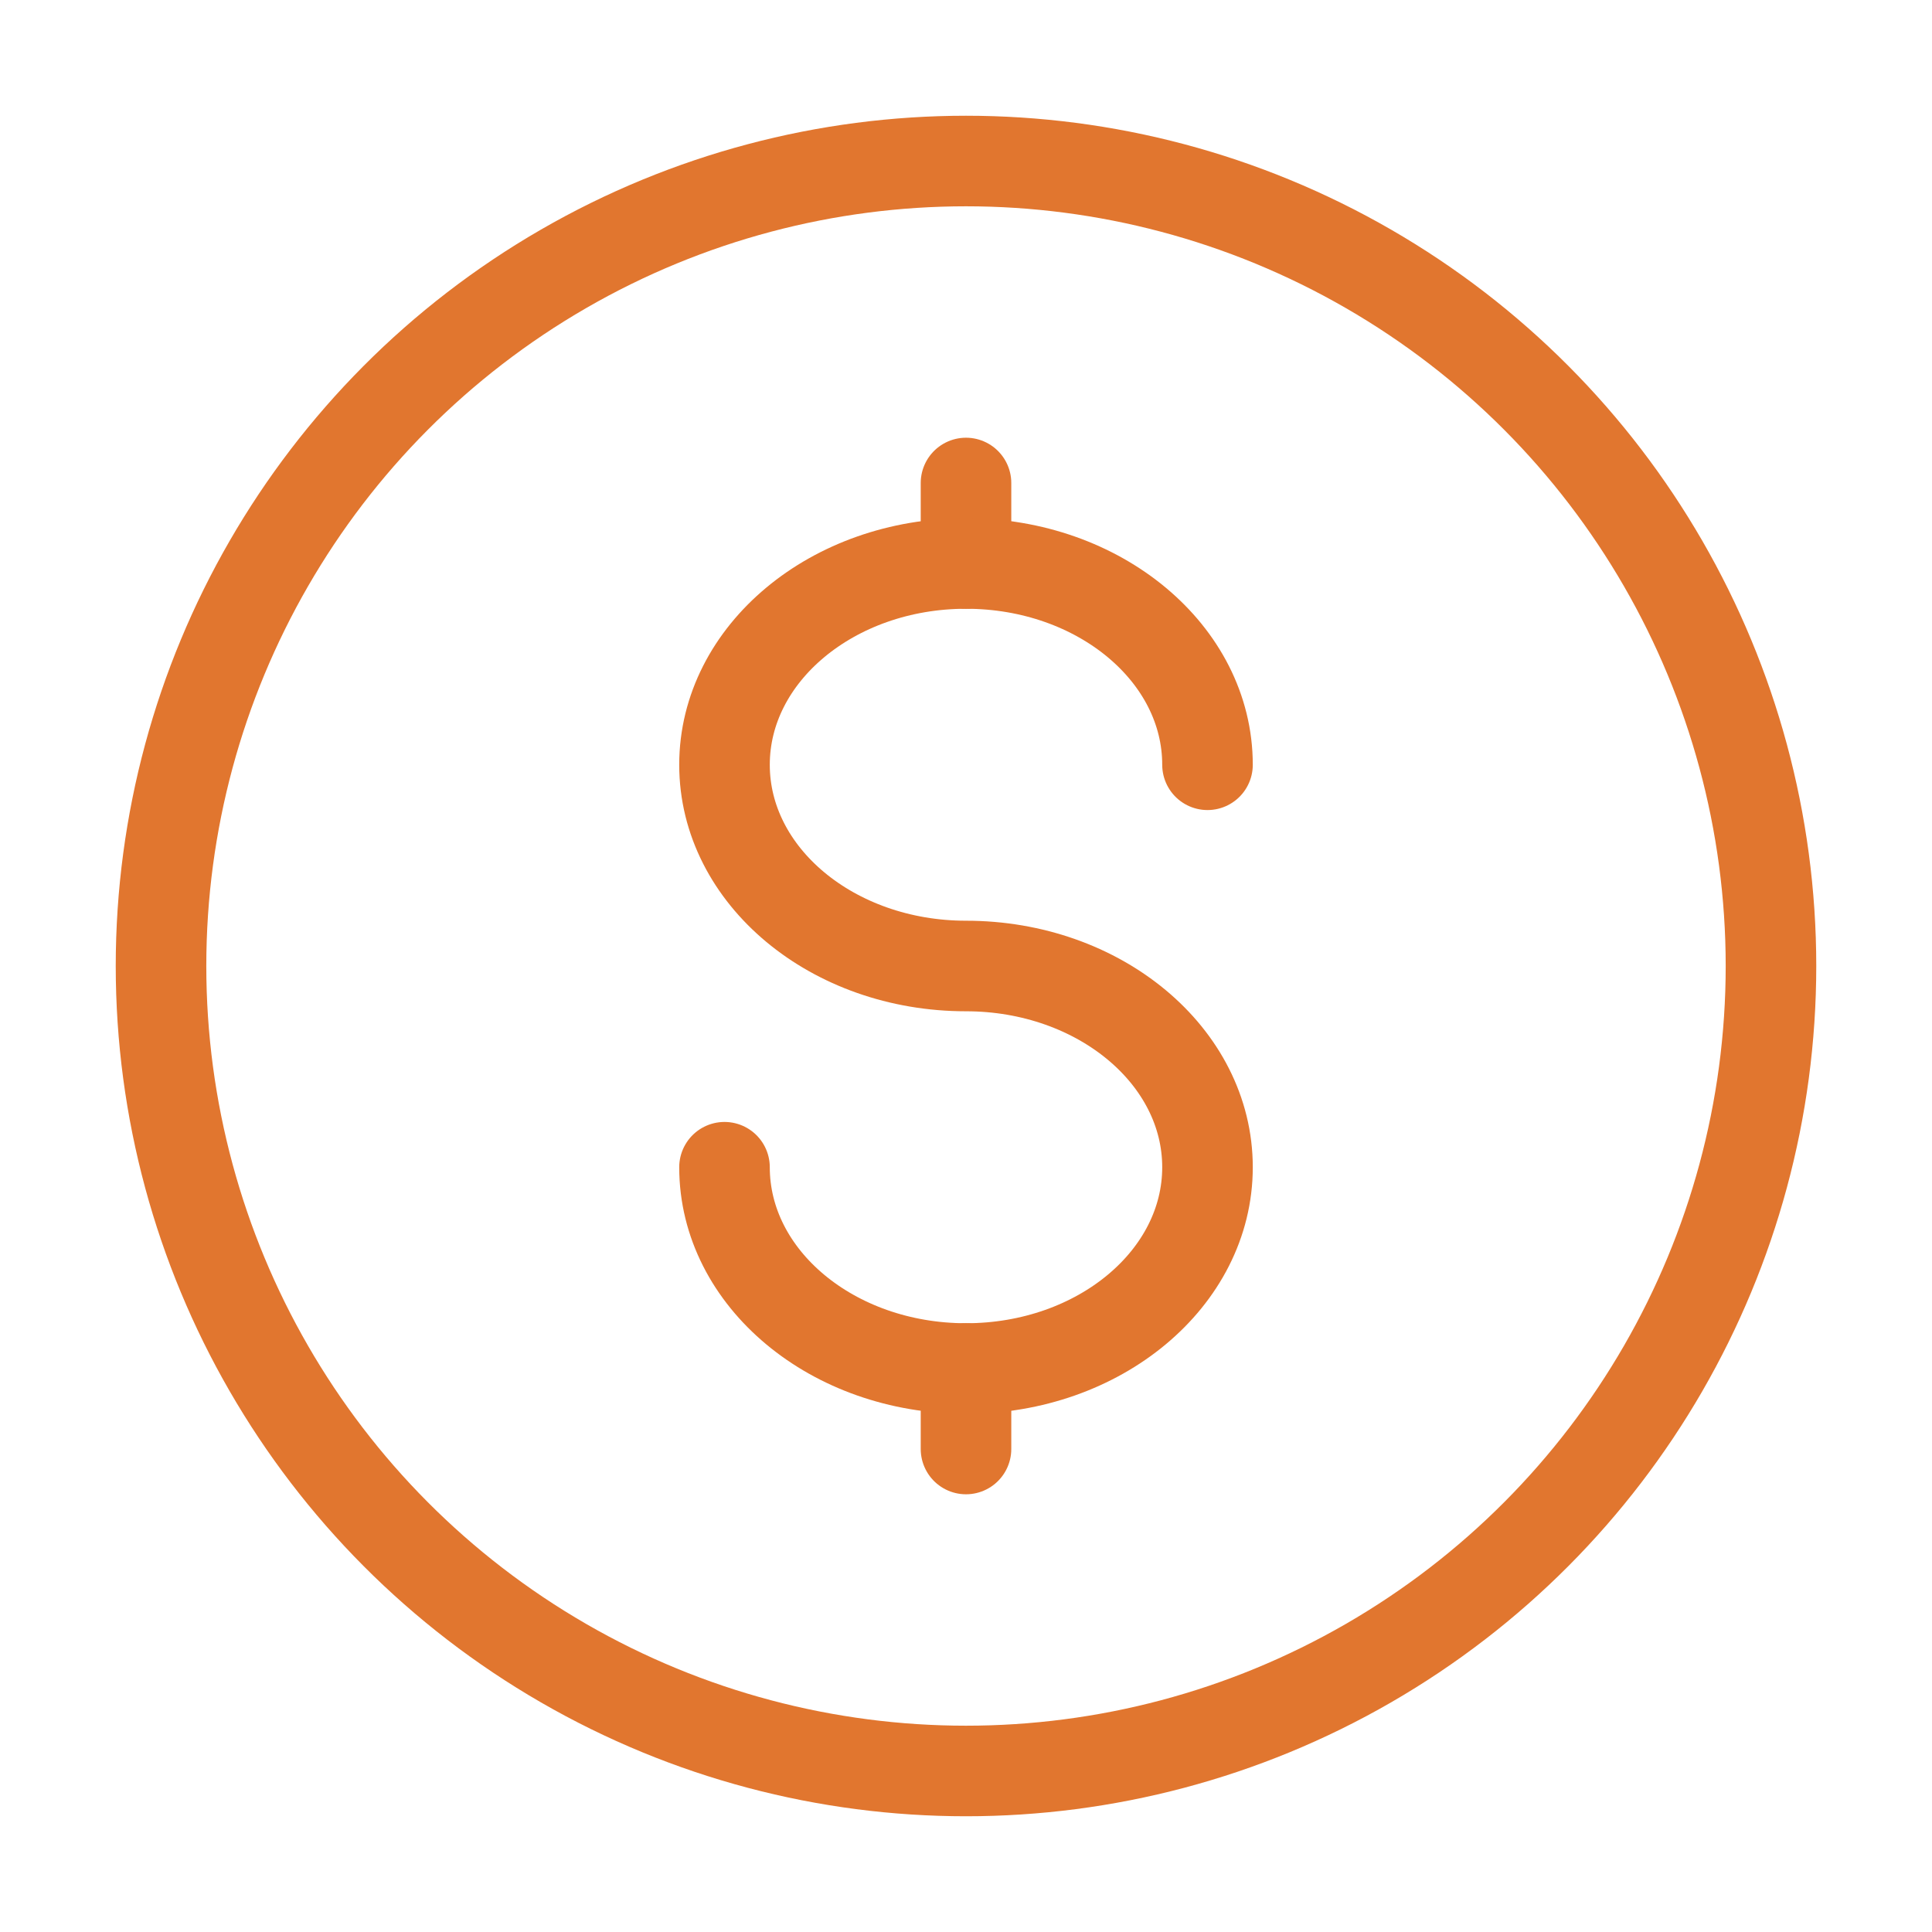 <svg xmlns="http://www.w3.org/2000/svg" width="32" height="32" viewBox="0 0 32 32" fill="none"><path d="M16 22.667V23.333V24" stroke="#E1762F" stroke-width="1.5" stroke-linecap="round"></path><path d="M16 8V8.667V9.333" stroke="#E1762F" stroke-width="1.5" stroke-linecap="round"></path><circle cx="16" cy="16" r="13.333" stroke="#E1762F" stroke-width="1.5"></circle><path d="M20 12.667C20 10.826 18.209 9.333 16 9.333C13.791 9.333 12 10.826 12 12.667C12 14.508 13.791 16 16 16C18.209 16 20 17.492 20 19.333C20 21.174 18.209 22.667 16 22.667C13.791 22.667 12 21.174 12 19.333" stroke="#E1762F" stroke-width="1.5" stroke-linecap="round"></path></svg>